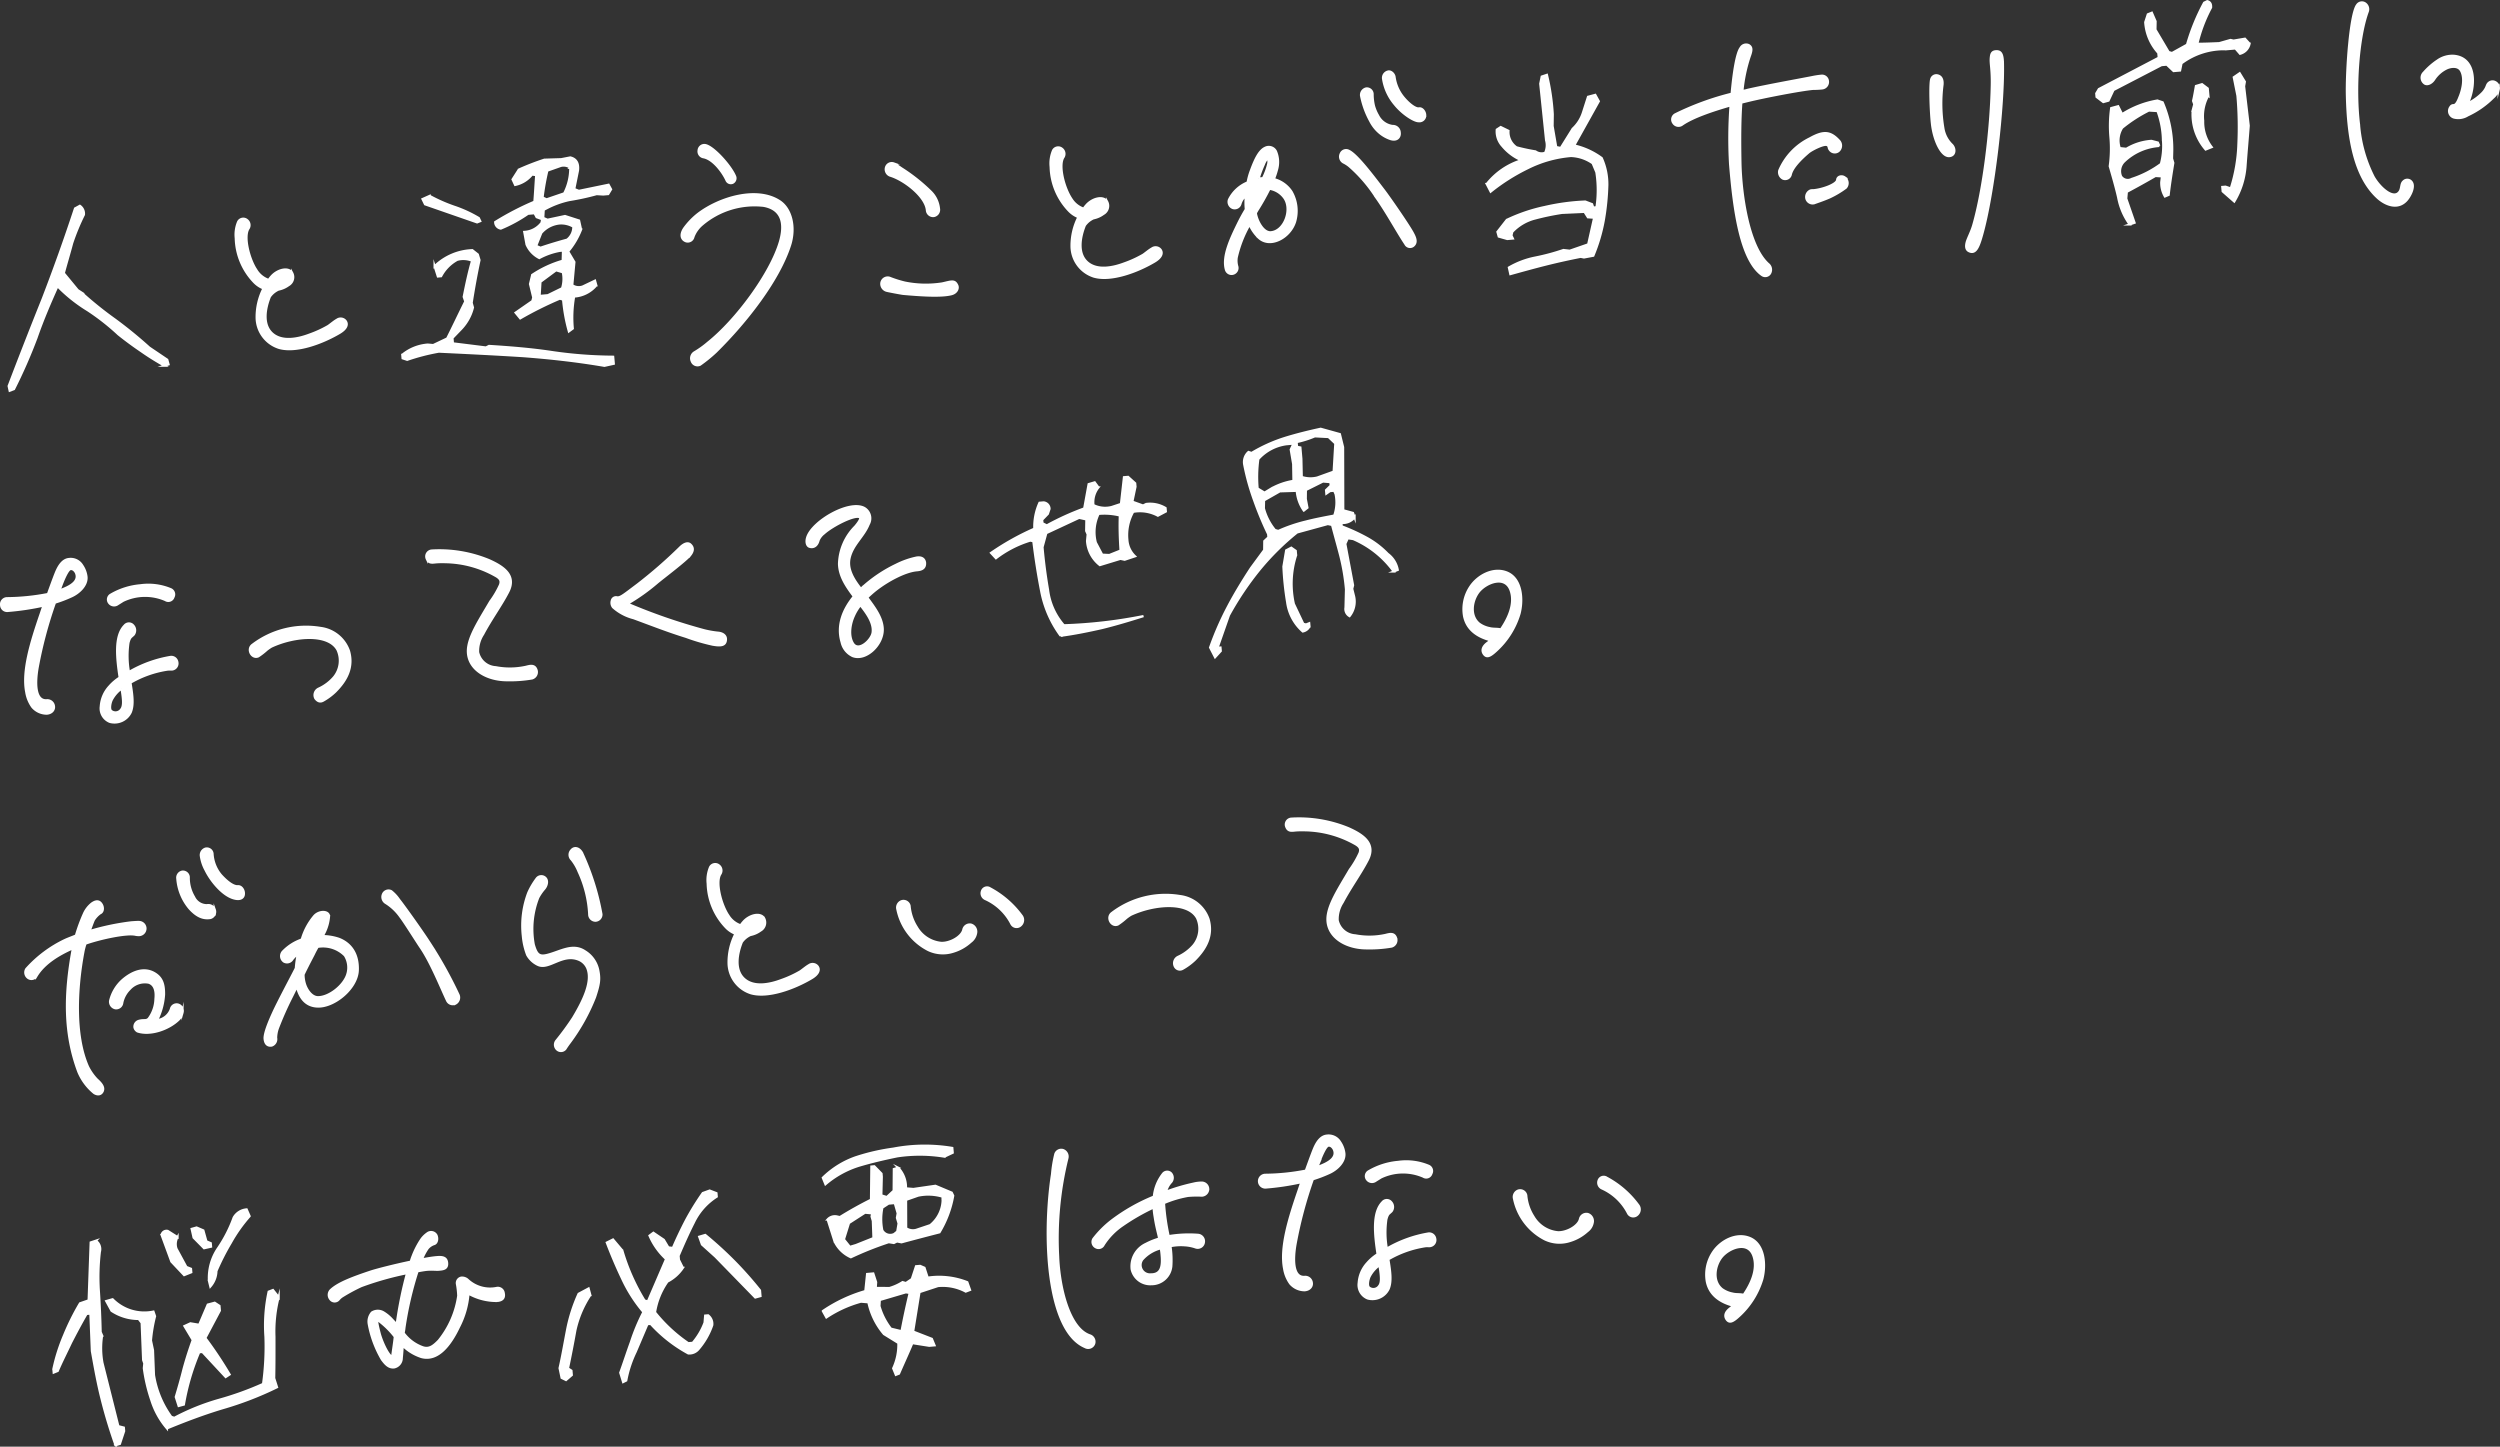 <svg xmlns="http://www.w3.org/2000/svg" width="401.465" height="232.311"><rect width="100%" height="100%" fill="#333333" stroke="none"/><g fill="#fff" stroke="#fff" stroke-miterlimit="10" stroke-width=".356"><path d="M1.389 61.997a888.28 888.28 0 015.493-14.046 304.428 304.428 0 005.168-14.477l.775-.426a1.524 1.524 0 01.647 1.427 35.09 35.09 0 00-1.888 4.568c-.429 1.624-.911 3.2-1.341 4.825l2.241 2.722.555.36a58.815 58.815 0 005.44 4.385 70.78 70.78 0 015.493 4.485l2.886 1.948.209.749-.649.21a41.481 41.481 0 01-3.732-2.334 57.06 57.06 0 01-3.668-2.7 36.9 36.9 0 00-4.915-3.866 24.863 24.863 0 01-4.867-3.875c-1.2 2.665-2.385 5.429-3.375 8.28a83.67 83.67 0 01-3.616 8.251l-.693.264zM54.566 53.435c-2.809 1.669-7.011 3.211-9.749 2.43a5.145 5.145 0 01-3.6-4.9 10.164 10.164 0 011.1-4.651 4.216 4.216 0 01-1.5-1 10.529 10.529 0 01-2.952-7.062 5.3 5.3 0 01.388-2.644.926.926 0 011.4-.277 1.029 1.029 0 01.263 1.359c-.844 1.252.047 4.911 1.295 6.745a3.7 3.7 0 001.934 1.522 4.536 4.536 0 01.428-.55c.953-1.107 2.723-1.569 3.334-.6a1.473 1.473 0 01-.59 1.995 4.006 4.006 0 01-1.605.7 3.427 3.427 0 00-1.379 1.145c-.743 1.856-1.222 4.456.374 5.9s4.223.859 5.976.194a17.669 17.669 0 003.024-1.389c.271-.178 1.027-.808 1.392-.993a1.013 1.013 0 011.4.185c.432.597.064 1.291-.933 1.891zM83.928 57.18c-4.411-.278-8.911-.5-13.459-.715a33.389 33.389 0 00-5.081 1.314l-.735-.242-.05-.559a7.291 7.291 0 014.1-1.639l.865.078 2.242-1.065c.975-1.929 1.9-3.905 2.912-5.938l-.254-.745c.4-1.981.8-3.911 1.351-5.8a3.7 3.7 0 00-2.4-.148 6.413 6.413 0 00-2.584 2.633l-.52.046-.524-1.644a9.176 9.176 0 016.065-2.579l.872.689.269.9a123.4 123.4 0 00-1.258 6.869l.209.748a7.656 7.656 0 01-1.892 3.441l-1.4 1.454.075.863 5.3.662.5-.249c3.4.214 6.762.484 10 .969a69.674 69.674 0 009.934.766l.1 1.121-1.5.334c-4.342-.746-8.723-1.233-13.137-1.564zM68.256 32.806l-.407-.836 1.147-.511a25.461 25.461 0 003.967 1.752 20.261 20.261 0 013.925 1.807l.234.493-.509.2zm22.173 15.309l-.54-.158a57.685 57.685 0 00-6.348 3.168l-.747-.909 2.7-1.875.141-.572-.522-2.159.35-1.46a17.355 17.355 0 014.9-2.274l.046-1.641-.521.045a11.071 11.071 0 00-3.283 1.158 4.394 4.394 0 01-2.049-2.178l-.367-2.014a3.723 3.723 0 002.778-1.471l.094-.571-.887-.332-.342-.635-1.041.09a23.2 23.2 0 01-4.367 2.378 1.047 1.047 0 01-.9-1.046 45.889 45.889 0 016.293-3.264c.117-1.393.184-2.782.292-4.275l-.675-.092a4.7 4.7 0 01-2.714 1.669l-.41-.884 1.006-1.574a41.486 41.486 0 014.1-1.589l2.712-.082 1.452-.282c.973.223 1.372.956 1.232 2.1l-.6 2.968.741.3 4.777-.984.4.735-.458.757-.806.07-1.053-.063a39.927 39.927 0 01-4.351.945 14.435 14.435 0 00-4.15 1.591l-.078 1.286.692.3 2.808-.6 2.256.724.319 1.457a12.342 12.342 0 01-2.077 3.509l1.006 1.7-.341 3.716a1.856 1.856 0 001.687.211l1.967-.94.208.75a5.051 5.051 0 01-3.561 1.8 19.106 19.106 0 00-.218 5.139l-.626.463a27.6 27.6 0 01-.925-5.105zm1.643-11.713a3.858 3.858 0 00-2.238-.52 4.444 4.444 0 00-2.916 1.535l-.822 2.068.7.3a73.944 73.944 0 014.272-1.295 2.555 2.555 0 001.004-2.088zm-1.7 7.316l-1.076-.317-2.508 1.859-.134 2.263 1.323-.115 2.287-1.121a4.99 4.99 0 00.115-2.569zm1.2-16.792a1.814 1.814 0 00-1.551-.275l-2.127.75a39.16 39.16 0 00-.766 4.315l.646.3 2.823-.964a8.776 8.776 0 00.982-4.126zM110.179 38.747c-.835-.288-1.009-1.193-.153-2.291a11.647 11.647 0 012.1-2.129c3.441-2.606 9.431-4.4 13.072-2.014 1.922 1.266 2.566 4.28 1.668 7.071-1.8 5.584-6.938 12.226-11.9 17.114a23.3 23.3 0 01-2.536 2.066.973.973 0 01-1.335-.55 1.127 1.127 0 01.4-1.417 15.105 15.105 0 002.2-1.575c4.543-3.622 10.04-11.064 11.547-16.164.846-2.886.4-5.253-2.6-5.809a12.989 12.989 0 00-9.889 3.014 4.784 4.784 0 00-1.4 1.967.933.933 0 01-1.174.717zm3.033-15.452c1.253.146 4.1 3.276 4.823 5a.815.815 0 01-.385 1.059.754.754 0 01-.99-.425c-.589-1.281-2.1-3.351-3.657-3.675a.947.947 0 01-.811-1.1.919.919 0 011.021-.859zM142.987 44.661a18.259 18.259 0 002.3.719 16.845 16.845 0 006.018.14c1.5-.336 2-.585 2.411.3.233.491-.087 1.183-.879 1.406-1.677.453-5.132.195-7.774-.036-.287-.025-2.324-.411-2.616-.486a1.15 1.15 0 01-.916-1.2 1.024 1.024 0 011.456-.843zm.534-18.412a12.921 12.921 0 011.212.766 28.444 28.444 0 014.764 3.777 4.447 4.447 0 011.284 2.7 1.02 1.02 0 01-.849 1.2 1 1 0 01-1.081-.93c-.2-2.233-3.671-4.9-5.924-5.57a1.077 1.077 0 01-.638-1.325.954.954 0 011.232-.618zM185.428 41.988c-2.81 1.671-7.012 3.211-9.75 2.43a5.143 5.143 0 01-3.6-4.9 10.143 10.143 0 011.1-4.651 4.231 4.231 0 01-1.5-1 10.524 10.524 0 01-2.952-7.062 5.322 5.322 0 01.388-2.644.928.928 0 011.405-.277 1.03 1.03 0 01.263 1.359c-.844 1.254.047 4.911 1.3 6.747a3.693 3.693 0 001.932 1.52 4.7 4.7 0 01.428-.55c.952-1.107 2.722-1.567 3.333-.6a1.471 1.471 0 01-.59 1.994 3.985 3.985 0 01-1.6.705 3.4 3.4 0 00-1.378 1.144c-.743 1.857-1.222 4.458.374 5.9s4.223.86 5.976.194a17.625 17.625 0 003.023-1.389c.272-.178 1.027-.806 1.391-.991a1.012 1.012 0 011.4.185c.421.591.054 1.287-.943 1.886zM207.39 30.769a6.2 6.2 0 01.569 4.865c-.825 2.563-3.971 4.215-5.779 2.592a6.483 6.483 0 01-1.52-2.158 18.971 18.971 0 00-2.063 5.277 3.375 3.375 0 00.072 1.376.956.956 0 01-.655 1.232.932.932 0 01-1.159-.715c-.566-2.1.8-4.968 1.976-7.369.365-.746.774-1.5 1.234-2.256a12.248 12.248 0 010-2.2 2.814 2.814 0 00-.88 1.357.956.956 0 01-1.235.62 1.058 1.058 0 01-.591-1.33 5.732 5.732 0 012.995-2.769 10.784 10.784 0 01.543-1.943c.772-2.115 1.438-3.248 2.314-3.631a1.279 1.279 0 011.674.569 4.4 4.4 0 01.167 3 12.843 12.843 0 01-.49 1.476 4.829 4.829 0 012.828 2.007zm-5.692-.217l-.073.261a1.026 1.026 0 00.163-.321c-.043.056-.043.056-.09.06zm4.481 1.143a3.636 3.636 0 00-2.313-1.385 38.218 38.218 0 01-1.941 3.444l-.247.432c0 .052.014.153.017.206.255 1.255 1.217 3.014 2.4 2.91 2.228-.193 3.484-3.786 2.084-5.607zm-4.075-3.023l.143-.012.569-.051a10.435 10.435 0 00.817-2.169 1.677 1.677 0 00-.046-1.07 3.177 3.177 0 00-.628 1.028 18.226 18.226 0 00-.851 2.274zm24.7 8.618c.4.733.857 1.613.145 2.188a.832.832 0 01-1.266-.3c-1.206-1.789-3.023-5.14-4.71-7.5a23.159 23.159 0 00-4.3-5 4.772 4.772 0 00-.908-.586 1.059 1.059 0 01-.456-1.4.918.918 0 011.293-.47c1.293.6 3.828 3.965 5.657 6.362.92 1.21 3.756 5.306 4.544 6.706zm-8.205-21.781a1.058 1.058 0 01.79-1.3.923.923 0 011.03.933 8.357 8.357 0 00.208 1.824 6.441 6.441 0 00.663 1.581 3.071 3.071 0 002.339 1.688 1.088 1.088 0 011.139 1.017c.109.7-.354 1.4-1.431 1.086a5.438 5.438 0 01-2.011-1.19 6.009 6.009 0 01-1.291-1.722 13.924 13.924 0 01-1.437-3.917zm10.266 2.99a.929.929 0 01-1.06.963c-.714.012-2.58-1.156-3.81-2.686a8.321 8.321 0 01-1.884-4.084 1.041 1.041 0 01.754-1.19c.465-.145.982.322 1.074.825a6.538 6.538 0 001.434 3.305c.906 1.1 1.974 1.875 2.491 1.778s.998.525 1 1.089zM242.306 42.964a13.653 13.653 0 014.245-1.6 34.954 34.954 0 004.517-1.215l1.013.117 2.961-1.027.959-4.282-1.006-.066-.553-.872-3.609.163a40.351 40.351 0 00-4.261.885 7.6 7.6 0 00-3.72 2.167l-.139.576.233.491-.9.078-1.37-.392-.209-.75 1.5-1.921a26.932 26.932 0 016.111-2.072 34.845 34.845 0 016.5-.875l1.086.416.189.546.521-.045a18.387 18.387 0 00-.016-5.629l-.6-1.433a6.412 6.412 0 00-3.487-1.178 18.98 18.98 0 00-6.886 1.932 31.448 31.448 0 00-6.007 3.8l-.632-1.223a11.385 11.385 0 015.578-3.816 8.169 8.169 0 01-3.061-2.291 3.448 3.448 0 01-.9-2.635l.63-.412 1.245.607a2.987 2.987 0 001.281 2.651 29.778 29.778 0 003.062.656 1.683 1.683 0 001.544.221 2.877 2.877 0 00.158-2.008l-.938-9.081.233-1.148.834-.278a35.74 35.74 0 01.935 6.319l-.025 1.9.582 3.379.727.141 1.922-3.085a6 6 0 001.636-2.55l.824-2.579 1.166-.311.568 1.026-3.957 7.1a11.8 11.8 0 014.421 2.02 10.229 10.229 0 01.9 4.323 39.19 39.19 0 01-.59 5.786 27.6 27.6 0 01-1.657 5.571l-1.5.283-.533-.106c-1.875.367-3.793.792-5.657 1.262s-3.776 1-5.636 1.516zM283.949 42.39a1.172 1.172 0 01.319 1.457.891.891 0 01-1.307.32c-3.449-2.412-4.542-10.557-5.132-17.85a72.87 72.87 0 01.08-9.4c-2.834.813-6.122 1.91-7.826 3.125a.98.98 0 01-1.359-.287.942.942 0 01.306-1.393 44.7 44.7 0 019.05-3.307c.311-3.5.806-6.566 1.45-7.384a1 1 0 011.3-.421c.6.355.463.933.118 1.883a24.838 24.838 0 00-1.142 5.475 4.725 4.725 0 00.843-.178c2.9-.661 7.871-1.558 10.31-2.031a14.17 14.17 0 011.5-.234.951.951 0 011.078.874 1.036 1.036 0 01-.9 1.151 14.561 14.561 0 01-1.471.076c-1.941.169-7.847 1.3-10.553 1.969l-.98.24c-.223 2.906-.209 6.321-.148 9.745.128 5.294 1.359 13.369 4.464 16.17zm6.448-17.889c-1.2 1.024-2.6 2.421-2.836 3.565a.919.919 0 01-1.234.618 1.158 1.158 0 01-.592-1.325 10.184 10.184 0 014.893-5.131c2.091-1.16 3.231-1.208 4.646.311a1.161 1.161 0 01.005 1.689.968.968 0 01-1.441-.181.859.859 0 01-.181-.446.433.433 0 00-.317-.331c-.536-.156-2.411.773-2.943 1.231zm6.019 5.645a14.969 14.969 0 01-2.621 1.558c-1.2.512-2.126.8-2.448.926a1.034 1.034 0 01-1.255-.707 1.127 1.127 0 01.648-1.331 1.494 1.494 0 01.473-.04c1.468-.129 3.73-.94 3.81-1.661.046-.564.744-.728 1.2-.411a1.125 1.125 0 01.193 1.666zM311.938 13.592a23.757 23.757 0 00.135 7 4.686 4.686 0 001.325 2.6c.62.557.679 1.783-.362 1.873-1.276.111-2.514-2.595-2.792-5.232-.211-1.877-.371-6.418-.1-7.16a.849.849 0 01.855-.586c.526.055 1.034.421.939 1.505zm9.7-3.511c.17 6.845-1.492 21.069-3.349 27.63-.545 1.943-1.014 3.111-2.056 2.637-.594-.254-.557-.922-.374-1.554.226-.684.717-1.6 1.011-2.6 1.648-5.673 2.851-15.351 2.989-22.479.052-2.667-.26-3.51-.155-4.493.05-.515.156-.933.771-.987.804-.068 1.127.365 1.162 1.846zM336.679 15.564l-.049-.56.415-.7 9.619-5.039-.067-.762a8.127 8.127 0 01-2.1-4.935l.413-1.266.646-.261.6 1.382-.026 1.334 2.127 3.6.538.159 2.409-1.337a34.217 34.217 0 012.747-6.74l.5-.249c.438.115.654.4.614 1.02a24.012 24.012 0 00-2.206 5.825c1.191 0 2.378-.053 3.516-.1l1.816-.517.485.109 1.833-.311.736.8a2.078 2.078 0 01-1.526 1.619l-.742-.857-1.465.129a11.335 11.335 0 00-7.193 2.265l-.233 1.149-1.041.09-1.091-1.032-.851.075-7.706 4-.8 1.706-.837.228zm3.457 16.077c-.383-1.655-.862-3.3-1.338-4.95a20.694 20.694 0 00.114-4.669 20.869 20.869 0 01.117-4.666l1.118-.3.635 1.276a15.293 15.293 0 015.673-2.187l.835.286a19.057 19.057 0 011.536 7.749l-.032 1.281.206.7c-.279 1.715-.559 3.43-.744 5.132l-.6.258a4.3 4.3 0 01-.583-2.3l.11-.93-1.055-.063c-1.452.845-3 1.7-4.592 2.552l-.094 1.083 1.34 3.876-.788.272a10.769 10.769 0 01-1.856-4.4zm7.205-9.178a14.25 14.25 0 00-.881-4.632l-1.391-.082a22.825 22.825 0 00-4.284 2.778 3.8 3.8 0 00-.383 3.259l1.059.113a8.913 8.913 0 014.035-1.274l1.025.268.238.543a9.077 9.077 0 00-5.646 2.489 2.169 2.169 0 00-.5 2.4 1.288 1.288 0 001.7.416 16.433 16.433 0 004.7-2.409 11.292 11.292 0 00.33-3.869zm4.78-4.77l.25-.943-.192-.545c.174-.733.3-1.511.458-2.395l.976-.293.917.69.1 1.117a6.836 6.836 0 00-.836 4.065 6.611 6.611 0 001.372 4.233l-.968.39a8.6 8.6 0 01-2.075-6.319zm4.811 13.041l-.063-.71.521-.045.835.284a25.839 25.839 0 001.236-7.12 57.776 57.776 0 00-.155-7.767l-.593-2.967.945-.648.833 1.363-.127.726.745 6.334c-.153 2.059-.349 4.176-.5 6.289a12.764 12.764 0 01-1.819 5.892zM387.303 29.274c.5.778-.28 2.225-.8 2.827-1.384 1.6-3.356.849-4.648-.3-3.831-3.461-4.818-9.846-4.97-16.465-.1-3.88.524-13.1 1.638-14.531a.918.918 0 011.264-.267 1.132 1.132 0 01.409 1.4c-1.532 4.28-2.064 12.367-1.379 18.017a22.322 22.322 0 002.362 8.468c1.069 1.857 3.385 3.848 4.244 2.2.242-.485.137-1.143.536-1.486a.852.852 0 011.344.137zm13.95-14.9a3.064 3.064 0 01-.886 1.3 14.275 14.275 0 01-4.091 2.85 2.842 2.842 0 01-2.209.346 1.086 1.086 0 01-.532-1.732.526.526 0 01.5-.247c.474-.042.776-.936.973-1.413.47-1.165.839-2.932.213-4.1-.46-.881-1.684-.721-2.415-.35a4.984 4.984 0 00-1.9 1.7c-.378.6-1.06.961-1.512.695a1.137 1.137 0 01-.155-1.776 11.151 11.151 0 012.212-1.939 4.121 4.121 0 012.6-.743c3.556.308 3.5 4.613 2.4 7.26l-.159.373c.049-.006.093-.061.138-.065a8.427 8.427 0 002.111-1.511 3.266 3.266 0 00.681-.927c.162-.322.183-.629.543-.865a.906.906 0 01.95-.034 1.059 1.059 0 01.538 1.18zM13.206 90.81a4.074 4.074 0 01.682 1.833c.115 1.325-1.152 2.562-2.437 3.133a21.509 21.509 0 01-2.628 1 68.115 68.115 0 00-2.764 10.331c-.449 2.489-.47 5.516 1.469 5.347a1.066 1.066 0 011.128.923c.1.553-.28 1.148-1.132 1.222a3.039 3.039 0 01-2.334-1.071 5.6 5.6 0 01-.969-2.374c-.681-3.417.811-8.157 2.252-12.382.153-.424.3-.947.533-1.53a42.407 42.407 0 01-5.786.864.957.957 0 01-1.036-.932.967.967 0 011-1.108 35.35 35.35 0 006.519-.671c.613-1.695 1.229-3.389 1.473-3.873.4-.849 1-1.669 1.895-1.747a2.156 2.156 0 012.135 1.035zm-.923 1.412c-.137-.5-.557-.926-.978-.838s-1.1 1.633-1.556 2.907a5.038 5.038 0 00-.191.531 13.022 13.022 0 001.241-.52c.729-.367 1.766-1.027 1.48-2.08zm16.2 14.144a.982.982 0 01-.9 1.149c-.1.009-.432-.012-.667.009a16.732 16.732 0 00-5.965 2.11c.312 1.92.547 3.537.037 4.76a2.886 2.886 0 01-3.363 1.522 2.324 2.324 0 01-1.436-2.484 5.224 5.224 0 011.366-3.194 7.581 7.581 0 011.664-1.426c-.461-3.077-.874-6.674.787-8.355a.889.889 0 011.38-.018 1.156 1.156 0 01.082 1.478c-.439.448-.588.357-.841 1.3a14.8 14.8 0 00.079 4.7 19.636 19.636 0 016.7-2.423.979.979 0 011.073.872zm-.632-10.482a.862.862 0 01-1.292.47 8.18 8.18 0 00-6.806.134l-.854.536a.985.985 0 01-1.356-.188.89.89 0 01.177-1.295 11.3 11.3 0 014.817-1.547 9.351 9.351 0 014.921.646.906.906 0 01.394 1.244zm-8.338 14.695a5.235 5.235 0 00-1.575 1.827c-.244.533-.4 1.47-.089 1.75a1.1 1.1 0 001.619-.244c.433-.55.344-1.566.046-3.333zM40.559 103.535a14.219 14.219 0 0110.914-2.694 5.565 5.565 0 014.564 3.693c.755 2.648-.395 4.742-2.192 6.536a9.566 9.566 0 01-1.968 1.452c-.456.244-.848.125-1.224-.355a1.134 1.134 0 01.529-1.581 7.116 7.116 0 002.458-1.852 4.186 4.186 0 00.574-4.348c-1.427-2.689-6.827-2.32-10.628-.553a6.824 6.824 0 00-.763.527 10.987 10.987 0 01-1.338 1.038c-1.057.453-1.913-1.163-.926-1.863zM69.292 88.415a20.9 20.9 0 019.245 1.544c2.283 1.025 4.456 2.421 3.069 5.1-1.1 2.143-2.721 4.328-4.032 6.8a4.873 4.873 0 00-.8 2.881 3.074 3.074 0 002.834 2.41 12.031 12.031 0 004.858-.067c.607-.154 1.351-.375 1.657.419a1.059 1.059 0 01-.682 1.44 20.649 20.649 0 01-3.934.29c-3.288.035-6.348-1.692-6.368-4.654 0-2.2 1.725-4.8 3.593-7.985a14.654 14.654 0 001.577-2.694c.186-.58.105-.98-.8-1.464a16.89 16.89 0 00-8.009-2.162 13.337 13.337 0 00-1.429.023c-.616.054-1.222.208-1.525-.533a.948.948 0 01.746-1.348zM110.863 89.118c-.686.877-4.31 3.6-5.332 4.453a31.852 31.852 0 01-4.759 3.38 92.812 92.812 0 0012.246 4.247 15.287 15.287 0 002.323.411c.577.049 1.222.352 1.233 1.015 0 1.124-.9 1.1-2.115.9a33.086 33.086 0 01-4.3-1.261c-2.842-.875-5.608-1.965-8.416-2.995a7.826 7.826 0 01-3.3-1.755 1.172 1.172 0 01-.19-1.058.685.685 0 01.813-.531c.532.108 1.107-.4 3.345-2.082a75.664 75.664 0 006.775-5.907c.613-.616 1.259-.879 1.671-.506.522.469.522 1.029.006 1.689zM148.543 90.335c.089 1.013-.66 1.18-1.321 1.239-1.8.157-4.536 1.574-6.543 3.13a18.487 18.487 0 00-1.416 1.248c1.087 1.49 2.42 3.165 2.49 5.05.081 2.55-2.7 5.149-4.8 4.359a3.21 3.21 0 01-1.8-2.248c-.811-2.741.289-5.293 1.962-7.331-1.141-1.536-2.342-3.222-2.376-5.261a8.853 8.853 0 012.584-5.967c.434-.5.986-1.265.779-1.451-.672-.6-4.422 1.31-5.79 2.557a2.705 2.705 0 00-.858 1.1c-.212.839-.749 1.244-1.434 1.048-.439-.117-.639-.765-.375-1.557.871-2.588 6.733-5.958 9.134-4.685a1.927 1.927 0 01.708 2.645c-.781 1.967-2.576 3.25-3.056 5.4-.415 1.826.689 3.516 1.815 4.952l.176-.171a22.542 22.542 0 015.492-3.7 13.31 13.31 0 013.283-1.152c.853-.133 1.268.24 1.346.795zm-10.376 6.839a7.78 7.78 0 00-1.052 1.727c-.567 1.227-.92 3.151-.144 4.413.9 1.455 3.032-.575 3.168-1.762.197-1.553-.996-3.137-1.972-4.38zM167.224 95.047a112.408 112.408 0 01-1.283-8.129l-.488-.113a17.3 17.3 0 00-5.519 2.839l-.789-.853a41.873 41.873 0 016.954-3.884 9.367 9.367 0 01.827-4.168l.662-.058a1.043 1.043 0 01.948 1.043l-.263.792-.919.95.049.559.7.35a43.042 43.042 0 016.007-2.728l.709-3.9.974-.29.6.819a3.785 3.785 0 00-.8 2.833 4.2 4.2 0 002.935.308l1.483-.489.482-4.291.663-.058 1.138 1.026.049.558-.505 2.4 1.722.618.5-.247a4.814 4.814 0 013.109.649l.049.557-1.276.675a6.06 6.06 0 00-3.964-.626 7.642 7.642 0 00-.943 4.485 3.962 3.962 0 001.234 2.657l-1.668.555-.68-.146-3.3 1.006a5.348 5.348 0 01-2.054-3.866l.1-1.081-.239-.543.03-1.845-1.167-.256-5.267 2.456-.614 2.256q.308 3.5.884 6.832a10.6 10.6 0 002.55 5.715 77.315 77.315 0 0012.785-1.479c-2.226.706-4.41 1.359-6.649 1.913-2.2.5-4.4.947-6.661 1.248a17.6 17.6 0 01-3.095-7.049zm12.609-12.265a10.076 10.076 0 00-3.408-.263 6.756 6.756 0 00-.456 4.6l1.029 1.956 1.148.054 1.8-.721c-.115-1.836-.186-3.725-.113-5.626zM194.324 103.987a48.942 48.942 0 012.86-6.545c1.1-2.094 2.353-4.148 3.7-6.211l2.131-2.9.017-1.434.66-.621-.044-.509a53.833 53.833 0 01-2.235-5.384 37.7 37.7 0 01-1.6-5.747 2.162 2.162 0 01.679-2.054l.491.162a24.858 24.858 0 015.367-2.416c1.855-.573 3.768-1.045 5.733-1.473l3.08.856.517 2.1.028 10.132 1.563.427.252.694a2.315 2.315 0 01-2.113.9l.049.559a30.625 30.625 0 013.871 1.76 14.12 14.12 0 013.523 2.661 4.113 4.113 0 011.607 2.573l-.646.259a15.652 15.652 0 00-6.51-5.213l-.869-.129-.4.9 1.248 6.65-.141.574.3 1.2a3.727 3.727 0 01-.722 3.185 1.305 1.305 0 01-.646-1.377l.076-2.924a33.994 33.994 0 00-.9-5.347c-.435-1.7-.912-3.349-1.342-5l-.681-.144-4.935 1.354a41.082 41.082 0 00-5.923 5.842 48.775 48.775 0 00-5.022 7.453l-1.829 5.227.471-.041.049.558-.914 1zm13.389-26.766l-.045-2.707-.393-2.322.44-.959-1.137.1a7.358 7.358 0 00-4.51 2.392 21.152 21.152 0 00-.111 4.719l1.107.671 1.086-.659a10.853 10.853 0 013.563-1.235zm6.765 2.122l-.237-.542-.663.058-.583.41-.051-.56.749-.731-.049-.557-1.2-.1-2.74 1.368-.017 1.433.266 1.41-.58.461a6.42 6.42 0 01-1.134-3.177l-2.711.084-2.543 1.45-.029 1.281a9.15 9.15 0 001.78 3.478l.538.158a25.175 25.175 0 014.444-1.514c1.494-.387 3.041-.674 4.54-.959a6.393 6.393 0 00.221-3.451zm-7.776 17.368a47 47 0 01-.6-5.732l.44-2.6.82-.428.712.5.061.711a14.82 14.82 0 00-.364 7.813l1.518 3.2.441.113.506-.2.045.508a1.51 1.51 0 01-1.074.81 7.572 7.572 0 01-2.505-4.695zm7.732-25.5l-1.091-1.032-2.2-.113a15.792 15.792 0 01-2.925.923l.068.76.533.108.16 1.828.064 2.91a4.5 4.5 0 002.488.093l2.634-.949zM244.006 98.559a13.071 13.071 0 01-3.827 6.018c-.933.848-1.443 1.043-1.876.47-.382-.527-.293-1.147.515-1.777a3.851 3.851 0 00.536-.455c-1.913-.5-3.756-1.571-4.235-3.838a6.493 6.493 0 01.992-4.757c1.227-1.84 3.7-3.128 5.838-2.294 2.419.955 2.665 4.322 2.057 6.633zm-1.429-3.777c-.882-2.428-3.848-1.255-5.063.186-1.127 1.383-1.565 3.886.02 5.182a4.225 4.225 0 001.694.726c.59.153 1.156.053 1.791.2 1.233-1.799 2.319-4.154 1.56-6.294zM15.551 173.335c.621.562 1.251 1.221.931 1.916-.282.588-.856.588-1.36.272a8.657 8.657 0 01-2.539-3.412c-2.3-6.148-2.226-12.409-.909-19.628-.005-.05.039-.106.03-.207-2.291 1.02-4.6 2.4-5.849 4.463a.927.927 0 01-1.307.319 1.068 1.068 0 01-.319-1.461 19.638 19.638 0 016.216-4.649c.549-.253 1.151-.458 1.748-.716a27.96 27.96 0 011.312-3.554 4.379 4.379 0 011.245-1.589c.494-.348 1.14-.609 1.589.167.282.485.249 1.2-.259 1.4a3.9 3.9 0 00-1.005 1.063c-.2.43-.428 1.12-.7 1.807a40.3 40.3 0 016.7-1.405c.047 0 .9-.078 1.282-.059a1.048 1.048 0 011 1.038 1.061 1.061 0 01-.958 1.056 2.561 2.561 0 01-.626-.047c-1.412-.336-5.72.6-8.035 1.422a9.066 9.066 0 00-.359 1.365c-1.074 5.71-1.5 13.335.754 18.411a8.413 8.413 0 001.418 2.028zm13.758-10.73a2.235 2.235 0 01-.616 1.133c-1.63 1.576-4.549 2.55-6.561 1.908a.929.929 0 01-.536-.674.97.97 0 01.721-1.037c.839-.226 1.1.057 1.544-.339a5.528 5.528 0 001.107-3.174c.128-1.243-.105-2.3-1.088-2.623a3.275 3.275 0 00-3.059 1.038 4.3 4.3 0 00-1.192 2.2.977.977 0 01-1.117.869 1.061 1.061 0 01-.822-1.21 6.519 6.519 0 011.955-3.29c1.6-1.4 3.537-2.138 5.253-1.067 1.058.667 1.473 1.6 1.44 3.394a10.649 10.649 0 01-1.12 4.1 2.7 2.7 0 002.228-1.784.934.934 0 011.181-.719 1.042 1.042 0 01.682 1.279zm5.177-16.531a1.028 1.028 0 01-.69 1.337c-1.269.212-2.322-.361-3.38-1.542a8.383 8.383 0 01-1.934-4.744l-.005-.05a.981.981 0 01.806-1.1.943.943 0 011.027.884 5.964 5.964 0 00.854 3.2 2.258 2.258 0 002.072 1.307 1.093 1.093 0 011.25.712zm4.68-2.611c.019.761-.616 1.126-1.744.762-1.765-.558-3.58-2.8-4.392-4.47a6.537 6.537 0 01-.769-2.289 1.079 1.079 0 01.75-1.189.921.921 0 011.118.824 5.824 5.824 0 001.347 3.412c.9 1 1.976 1.874 2.733 1.808.52-.041.952.533.957 1.146zM57.452 155.835c-.122 2.933-3.856 5.967-6.545 5.793-1.822-.1-2.788-1.388-3.232-3.195l-.771 1.553a52.953 52.953 0 00-2.274 5.109 4.791 4.791 0 00-.294 1.56 1.074 1.074 0 01-.7 1.241c-.513.1-1.055-.115-1.138-1.08s.95-3.256 1.389-4.217c.719-1.593 2.811-5.515 3.462-6.8l.162-.322a17.406 17.406 0 01.322-2.283 4.57 4.57 0 00-.877.846 1 1 0 01-1.351.375 1.072 1.072 0 01-.1-1.684 7.549 7.549 0 012.933-1.846.805.805 0 01.078-.214 10.169 10.169 0 011.976-3.606c.785-.839 2.268-.815 2.345.05a7.108 7.108 0 01-.765 2.733 2.141 2.141 0 00-.2.479 8.4 8.4 0 012.569.444c1.925.755 3.115 2.445 3.011 5.064zm-2.056-2.383a4.934 4.934 0 00-4.231-1.424l-.143.012c-.247.432-.453.808-.654 1.236-.7 1.342-1.226 2.364-1.628 3.218a5.137 5.137 0 00.292 1.718c.373.993 1.121 1.9 1.983 1.927 1.819.046 4.273-1.911 4.782-3.751a3.666 3.666 0 00-.401-2.931zm17.729 7.716a1 1 0 01-1.33-.5c-.994-2.108-2.581-6.07-4.223-8.489-.6-.87-2.6-4.078-3.239-4.9a8.105 8.105 0 00-2.343-2.256 1.12 1.12 0 01-.5-1.389.966.966 0 011.335-.525 6.087 6.087 0 011.265 1.373c.7.862 3.628 4.963 4.786 6.757a67.666 67.666 0 014.748 8.5 1.1 1.1 0 01-.499 1.434zM87.405 142.735a7.592 7.592 0 00-.973 1.415 13.768 13.768 0 00-.722 7.526c.477 1.645.891 2.018 2.287 1.64 2.049-.538 3.985-1.833 5.906-.569a4.644 4.644 0 012.18 3.137c.268 1.411.146 2.188-.533 4.245a31.518 31.518 0 01-4.077 7.32 12.69 12.69 0 00-.677.98.916.916 0 01-1.324.115 1.039 1.039 0 01-.124-1.423 43.366 43.366 0 002.681-3.665c1.746-2.916 3.11-5.851 2.308-7.931a2.542 2.542 0 00-1.212-1.328c-2.734-1.3-4.91 1.608-6.748.745a3.844 3.844 0 01-1.711-1.589 11.109 11.109 0 01-.7-3.055 14.861 14.861 0 01.871-6.93 11.839 11.839 0 011.37-2.32.928.928 0 011.375-.07c.473.468.213 1.309-.177 1.757zm6.072-5.752a40.322 40.322 0 013.1 9.813.994.994 0 01-.955 1.054 1.015 1.015 0 01-1-1.039 18.415 18.415 0 00-1.692-6.813 7.783 7.783 0 00-1.122-1.947 1.076 1.076 0 01-.039-1.532c.474-.558 1.254-.372 1.71.46zM130.351 157.075c-2.809 1.67-7.011 3.21-9.749 2.429a5.143 5.143 0 01-3.6-4.9 10.124 10.124 0 011.1-4.651 4.241 4.241 0 01-1.5-1 10.523 10.523 0 01-2.952-7.062 5.292 5.292 0 01.388-2.644.927.927 0 011.4-.276 1.03 1.03 0 01.262 1.359c-.844 1.25.047 4.909 1.3 6.745a3.7 3.7 0 001.933 1.52 4.594 4.594 0 01.429-.55c.952-1.107 2.722-1.569 3.333-.6a1.474 1.474 0 01-.59 2 4.02 4.02 0 01-1.6.7 3.425 3.425 0 00-1.379 1.144c-.743 1.857-1.222 4.458.375 5.906s4.222.858 5.975.193a17.528 17.528 0 003.024-1.391c.271-.175 1.027-.8 1.392-.992a1.013 1.013 0 011.4.187c.424.585.057 1.285-.941 1.883zM146.064 145.474a7.51 7.51 0 001.159 3.42 5.1 5.1 0 003.891 2.519c1.389.084 3.3-.952 3.582-2.1a1.048 1.048 0 011.262-.825 1.178 1.178 0 01.787 1.358 2.2 2.2 0 01-.879 1.406 7.214 7.214 0 01-2.77 1.568 5.466 5.466 0 01-4.026-.259 9.419 9.419 0 01-4.955-6.51 1.087 1.087 0 01.692-1.335 1 1 0 011.257.758zm12.761-2.9a15.08 15.08 0 015.205 4.442 1.141 1.141 0 01-.147 1.6.939.939 0 01-1.451-.23 8.685 8.685 0 00-4.213-4.021 1.011 1.011 0 01-.536-1.229.859.859 0 011.142-.564zM178.59 146.591a14.223 14.223 0 0110.914-2.692 5.566 5.566 0 014.566 3.692c.755 2.645-.4 4.743-2.191 6.536a9.6 9.6 0 01-1.971 1.453.889.889 0 01-1.224-.355 1.133 1.133 0 01.53-1.58 7.186 7.186 0 002.459-1.852 4.188 4.188 0 00.573-4.349c-1.428-2.689-6.827-2.32-10.627-.555a6.4 6.4 0 00-.764.529 11.435 11.435 0 01-1.339 1.038c-1.056.451-1.913-1.165-.926-1.865zM207.325 131.472a20.884 20.884 0 019.243 1.542c2.284 1.027 4.456 2.423 3.069 5.1-1.1 2.144-2.721 4.329-4.03 6.8a4.9 4.9 0 00-.8 2.881 3.078 3.078 0 002.836 2.413 12.05 12.05 0 004.858-.068c.606-.155 1.351-.375 1.657.417a1.064 1.064 0 01-.684 1.442 20.627 20.627 0 01-3.932.29c-3.288.034-6.348-1.693-6.369-4.656 0-2.2 1.725-4.8 3.593-7.984a14.8 14.8 0 001.577-2.693c.188-.58.1-.982-.8-1.466a16.926 16.926 0 00-8.01-2.163 13.61 13.61 0 00-1.429.026c-.615.054-1.221.207-1.525-.535a.947.947 0 01.746-1.346zM16.344 224.76c-.652-2.552-1.119-5.175-1.587-7.8l-.24-6.019-.615.054c-.912 1.565-1.73 3.121-2.505 4.621-.722 1.55-1.5 3.048-2.128 4.538l-.644.261-.051-.56a29.7 29.7 0 011.72-5.421 38.938 38.938 0 012.553-5.138l1.388-.479.33-9.3.834-.277a1.647 1.647 0 01.634 1.788 34.706 34.706 0 00-.157 6.36c.143 2.188.239 4.382.284 6.528l.237.541a13.1 13.1 0 00.052 4.4l2.557 10.167.879.228.049.561-.679 2.055-.695.215a80.866 80.866 0 01-2.216-7.323zm7.973.12a26.817 26.817 0 01-1.215-5.165l.075-.774-.19-.547-.237-5.967-.482-.625a7.853 7.853 0 01-4.359-1.307l-.851-1.56 1.024-.294a7.14 7.14 0 006.56 1.984l.256.745a23.331 23.331 0 00-.66 3.9l.328 1.56.156 3.977a15.541 15.541 0 002.782 6.719l.491.16a36.566 36.566 0 017.135-2.877 49.7 49.7 0 007.117-2.567 43.576 43.576 0 00.388-7.557 25.775 25.775 0 01.509-7.262l.693-.266.91 1.149a22.037 22.037 0 00-.682 6.355c0 2.252.01 4.505-.039 6.658l.46 1.445a53.5 53.5 0 01-8.763 3.377c-3.11.938-6.062 2.066-8.915 3.239a12.893 12.893 0 01-2.491-4.5zm3.2-22.291l-1.565-4.263a.8.8 0 01.993-.651l1.564.989a2.3 2.3 0 00-.17 1.857l1.591 2.935.74.292.048.559-1.15.459zm.71 21.746c.444-1.473.883-3 1.271-4.564q.652-2.361 1.459-4.582l-1.34-2.238.962-.442 1.4.235 1.384-3.243 1.117-.3.759.5.067.763-2.333 4.4a65.617 65.617 0 013.9 5.854l-.631.412-3.736-4.023-.52.046a37.679 37.679 0 00-2.46 8.4l-.837.226zm2.862-25.59l-.313-1.4.792-.225 1.089.468.486 1.75.7.3.048.559-1.122.252zm2.468 6.951a8.462 8.462 0 011.492-5.3 21.994 21.994 0 002.481-4.873 2.62 2.62 0 012.078-1.309l.477 1.086a23.908 23.908 0 00-3.013 4.254 38.378 38.378 0 00-2.319 4.554 3.921 3.921 0 01-.975 2.492zM79.816 208.913a9.175 9.175 0 01-4.585-1.179 13.887 13.887 0 01-1.526 5.354c-1.369 2.893-3.379 5.525-6.013 4.833a7.59 7.59 0 01-3.021-1.832c-.04.618-.082 1.236-.157 2.007a1.522 1.522 0 01-1.252 1.492c-.853.075-1.383-.543-1.923-1.264a17.411 17.411 0 01-2.12-5.713 2.225 2.225 0 01.506-1.838 1.773 1.773 0 011.807-.054 6.186 6.186 0 011.28 1.013l.892.949a64.928 64.928 0 011.665-8.237 49.23 49.23 0 00-7.351 2.079 28.11 28.11 0 00-3.05 1.648 2.36 2.36 0 00-.574.51.852.852 0 01-1.339-.037 1.1 1.1 0 01.017-1.434c1.186-1.18 3.82-2.125 6.505-3.022 1.114-.353 3.866-1.053 6.392-1.58a6.491 6.491 0 01.3-.9 13.25 13.25 0 011.427-2.743 4.067 4.067 0 01.923-.9.975.975 0 011.455.283c.233.491.155 1.215-.307 1.409a2.292 2.292 0 00-1.08.712 8.52 8.52 0 00-.94 1.777c.983-.188 1.829-.312 2.349-.357.947-.084 1.623.009 1.7.921.083.962-.625 1.025-1.335 1.086-.427.038-1.053-.061-1.859.009-.425.038-.94.134-1.551.24a55.92 55.92 0 00-2.113 9.1c-.02.308-.093.573-.117.831a6.561 6.561 0 003.107 2.292c1.031.319 1.7-.249 2.528-1.093a14.761 14.761 0 003.136-7.194 12.763 12.763 0 00-.217-1.924.875.875 0 01.722-.985 1.364 1.364 0 01.978.322 5.283 5.283 0 004.693 1.334.951.951 0 011.121.821c.179.849-.269 1.194-1.073 1.264zm-16.414 5.746a13.66 13.66 0 00-2.763-2.686c-.141.012-.1.522.334 2.181.288 1.1 1.25 3.378 2 3.773.138-1.138.329-2.233.429-3.268zM90.19 221.266l-.327-1.556c.446-1.986.794-4.012 1.187-6.044a25.875 25.875 0 011.868-5.9l1.6-.855.282 1.052a16.679 16.679 0 00-2.411 5.688q-.528 2.961-1.184 6.092l.557.361.061.71-.93.8zm9.414-.823c.576-1.584 1.1-3.219 1.715-4.911a32.337 32.337 0 012.008-4.834 23.618 23.618 0 01-3.425-5.382 78.424 78.424 0 01-2.46-5.773l1-.5 1.49 1.764a32.907 32.907 0 003.564 8.031l.537.159 2.932-6.81a10.976 10.976 0 01-2.665-3.758l.626-.466 1.673 1.134.726 1.217.724.089a67.322 67.322 0 012.134-4.486 43.422 43.422 0 012.672-4.329l1.109-.4 1.084.417.049.559a10 10 0 00-3.687 4.164c-.9 1.765-1.69 3.575-2.442 5.331l.058.66.637 1.276a6.626 6.626 0 01-2.477 2.212 11.716 11.716 0 00-2 4.937 24.41 24.41 0 005.342 4.957l.71-.061a10.775 10.775 0 001.909-3.241l.093-1.131.473-.042a1.718 1.718 0 01.662 1.579 11.729 11.729 0 01-2.235 3.88 1.9 1.9 0 01-1.611.653 22.953 22.953 0 01-6.04-4.742l-.52.045-1.9 4.465a18.059 18.059 0 00-1.506 4.585l-.5.251zm15.292-18.639l-2.173-1.959-.442-1.241.975-.29a62.912 62.912 0 014.662 4.25 60.241 60.241 0 014.127 4.655l.078.914-.837.228zM132.132 189.135a14.258 14.258 0 015.243-3.274 33.778 33.778 0 016.075-1.4 26.892 26.892 0 019.476-.113l.066.763-1.328.628a24.454 24.454 0 00-7.584-.052c-2.153.442-4.209.929-6.16 1.511a15.239 15.239 0 00-5.365 2.976zm11.3 30.6a8.958 8.958 0 00.835-4.068l-2.317-1.435a11.491 11.491 0 01-2.5-5.105l-1.2-.1a19.066 19.066 0 00-5.545 2.533l-.568-1.024a23.747 23.747 0 016.822-3.206l.285-2.742.992-.087.456 1.4-.062.926 2.2.014a8.048 8.048 0 002.109-.952l.538.157.945-.646.678-2.056.663-.057.693.3.52 1.593a12.322 12.322 0 016.357.724l.442 1.24-.691.266a7.806 7.806 0 00-4.465-.89l-2.964.977-1.02 6.333 3.009 1.171.425 1.037-.851.074-2.707-.427c-.67 1.6-1.432 3.246-2.146 4.9l-.507.2zm-9.41-20.37l-1.12-3.535a1.573 1.573 0 011.484-.487l.485.108a62.138 62.138 0 015-2.793l.06-5.328.473-.041 1.151 1.178.045.508-.073 2.979.882.28 1.1-1.02.028-3.483.7-.214a4.519 4.519 0 011.245 3.319l1.2.1 3.532-.514 2.623 1.1.233.491a17.084 17.084 0 01-2.2 5.877 508.47 508.47 0 00-6.1 1.606l-.73-.139-.5.247-.823-.132a52.749 52.749 0 00-6.081 2.425 5.245 5.245 0 01-2.61-2.534zm6.245-.546l-.1-2.756-.206-.7.1-.517-1.152-.106-2.573 1.66-.818 2.629.962 1.2.977-.289zm5.824 8.806l-.628-.1-4.183 1.235-.057.979a10.682 10.682 0 001.841 3.627l1.706.413a129.7 129.7 0 011.325-6.156zm-1.787-11.156l-.27-.9.127-.726-.477-1.65-.994.087-.992.651a9.09 9.09 0 00-.016 3.634 1.452 1.452 0 001.913.6l.49-.4zm7.06-4.3a7.917 7.917 0 00-3.923-.169l-1.941.682.015 4.554a1.955 1.955 0 001.6.268l2.268-.759a5.359 5.359 0 001.985-4.581zM175.718 215.726a1.011 1.011 0 01-1.474.59c-6.192-2.632-6.811-17.879-5.294-27.785a20.336 20.336 0 01.53-3.222 1 1 0 011.234-.62 1.1 1.1 0 01.687 1.323 53.943 53.943 0 00-1.484 15.736c.2 5 1.778 11.617 5.117 12.705a1.064 1.064 0 01.684 1.273zm18.3-24.786a1.071 1.071 0 01-1.005 1.058 16.4 16.4 0 00-2.237.041 17.28 17.28 0 00-3.857 1.157 35.422 35.422 0 00.752 5.314 19.753 19.753 0 014.749-.21 1.035 1.035 0 01.912 1.143 1 1 0 01-1.306.883 6.35 6.35 0 00-1.794-.355 8.216 8.216 0 00-2.275.146 14.79 14.79 0 01.137 3.218 3.182 3.182 0 01-3.2 2.886 3.05 3.05 0 01-3.158-2.381 3.973 3.973 0 012.3-4.094 11.15 11.15 0 012.123-.849c-.238-1.106-.5-1.953-.734-3.52-.092-.5-.132-.962-.178-1.471a33.889 33.889 0 00-4.947 2.841 10.848 10.848 0 00-3.065 3.135.9.9 0 01-1.252.416.96.96 0 01-.405-1.344 16.181 16.181 0 012.9-2.917 29.678 29.678 0 016.816-3.875 6.984 6.984 0 011.454-3.655.861.861 0 011.279-.112 1.082 1.082 0 01-.058 1.541 3.584 3.584 0 00-.732 1.443 31.794 31.794 0 014.416-1.3 5.726 5.726 0 011.321-.167 1.05 1.05 0 011.046 1.028zm-7.614 9.518a5.892 5.892 0 00-2.956 1.8 1.509 1.509 0 001.358 2.393c1.582.014 1.911-1.14 1.748-3.024a10.29 10.29 0 00-.148-1.169zM215.203 183.403a4.036 4.036 0 01.683 1.835c.116 1.323-1.153 2.562-2.435 3.133a21.85 21.85 0 01-2.629 1 68 68 0 00-2.764 10.33c-.449 2.49-.472 5.517 1.467 5.348a1.066 1.066 0 011.13.922c.1.554-.282 1.147-1.133 1.221a3.035 3.035 0 01-2.333-1.071 5.641 5.641 0 01-.971-2.374c-.68-3.417.813-8.157 2.254-12.38.153-.425.3-.949.533-1.533a41.808 41.808 0 01-5.788.866 1.02 1.02 0 11-.035-2.04 35.2 35.2 0 006.519-.671c.613-1.694 1.227-3.39 1.471-3.873.4-.85 1-1.668 1.9-1.746a2.154 2.154 0 012.131 1.033zm-.92 1.412c-.14-.5-.559-.926-.979-.837s-1.1 1.634-1.556 2.906a4.828 4.828 0 00-.191.531 12.539 12.539 0 001.239-.52c.731-.369 1.769-1.025 1.483-2.08zm16.2 14.144a.984.984 0 01-.9 1.151c-.094.009-.43-.014-.666.007a16.779 16.779 0 00-5.966 2.111c.312 1.919.549 3.537.039 4.759a2.886 2.886 0 01-3.363 1.523 2.324 2.324 0 01-1.436-2.485 5.212 5.212 0 011.366-3.193 7.612 7.612 0 011.662-1.425c-.461-3.078-.872-6.676.787-8.355a.89.89 0 011.381-.018 1.15 1.15 0 01.083 1.475c-.439.449-.59.36-.841 1.3a14.809 14.809 0 00.077 4.695 19.691 19.691 0 016.7-2.423.981.981 0 011.073.878zm-.632-10.482a.861.861 0 01-1.293.47 8.183 8.183 0 00-6.8.134l-.855.536a.983.983 0 01-1.356-.188.887.887 0 01.176-1.293 11.283 11.283 0 014.818-1.549 9.36 9.36 0 014.919.646.9.9 0 01.391 1.244zm-8.338 14.7a5.231 5.231 0 00-1.577 1.826c-.242.534-.4 1.47-.087 1.749a1.1 1.1 0 001.619-.242c.432-.553.343-1.57.045-3.336zM245.091 191.946a7.478 7.478 0 001.157 3.419 5.1 5.1 0 003.891 2.519c1.389.082 3.3-.954 3.582-2.1a1.05 1.05 0 011.262-.826 1.18 1.18 0 01.787 1.359 2.19 2.19 0 01-.878 1.4 7.173 7.173 0 01-2.771 1.568 5.459 5.459 0 01-4.026-.257 9.43 9.43 0 01-4.956-6.509 1.091 1.091 0 01.693-1.337 1 1 0 011.259.764zm12.761-2.9a15.074 15.074 0 015.2 4.442 1.141 1.141 0 01-.146 1.6.939.939 0 01-1.45-.233 8.706 8.706 0 00-4.214-4.018 1.014 1.014 0 01-.536-1.23.86.86 0 011.146-.564zM282.994 205.416a13.092 13.092 0 01-3.831 6.017c-.933.846-1.443 1.044-1.877.47-.381-.527-.292-1.147.515-1.777a3.982 3.982 0 00.536-.453c-1.913-.5-3.756-1.572-4.235-3.84a6.5 6.5 0 01.993-4.757c1.227-1.838 3.7-3.128 5.838-2.292 2.421.951 2.668 4.318 2.061 6.632zm-1.429-3.776c-.883-2.43-3.849-1.257-5.064.185-1.126 1.38-1.565 3.885.021 5.182a4.21 4.21 0 001.694.724c.588.156 1.155.055 1.791.2 1.232-1.796 2.317-4.152 1.558-6.296z"/></g></svg>
